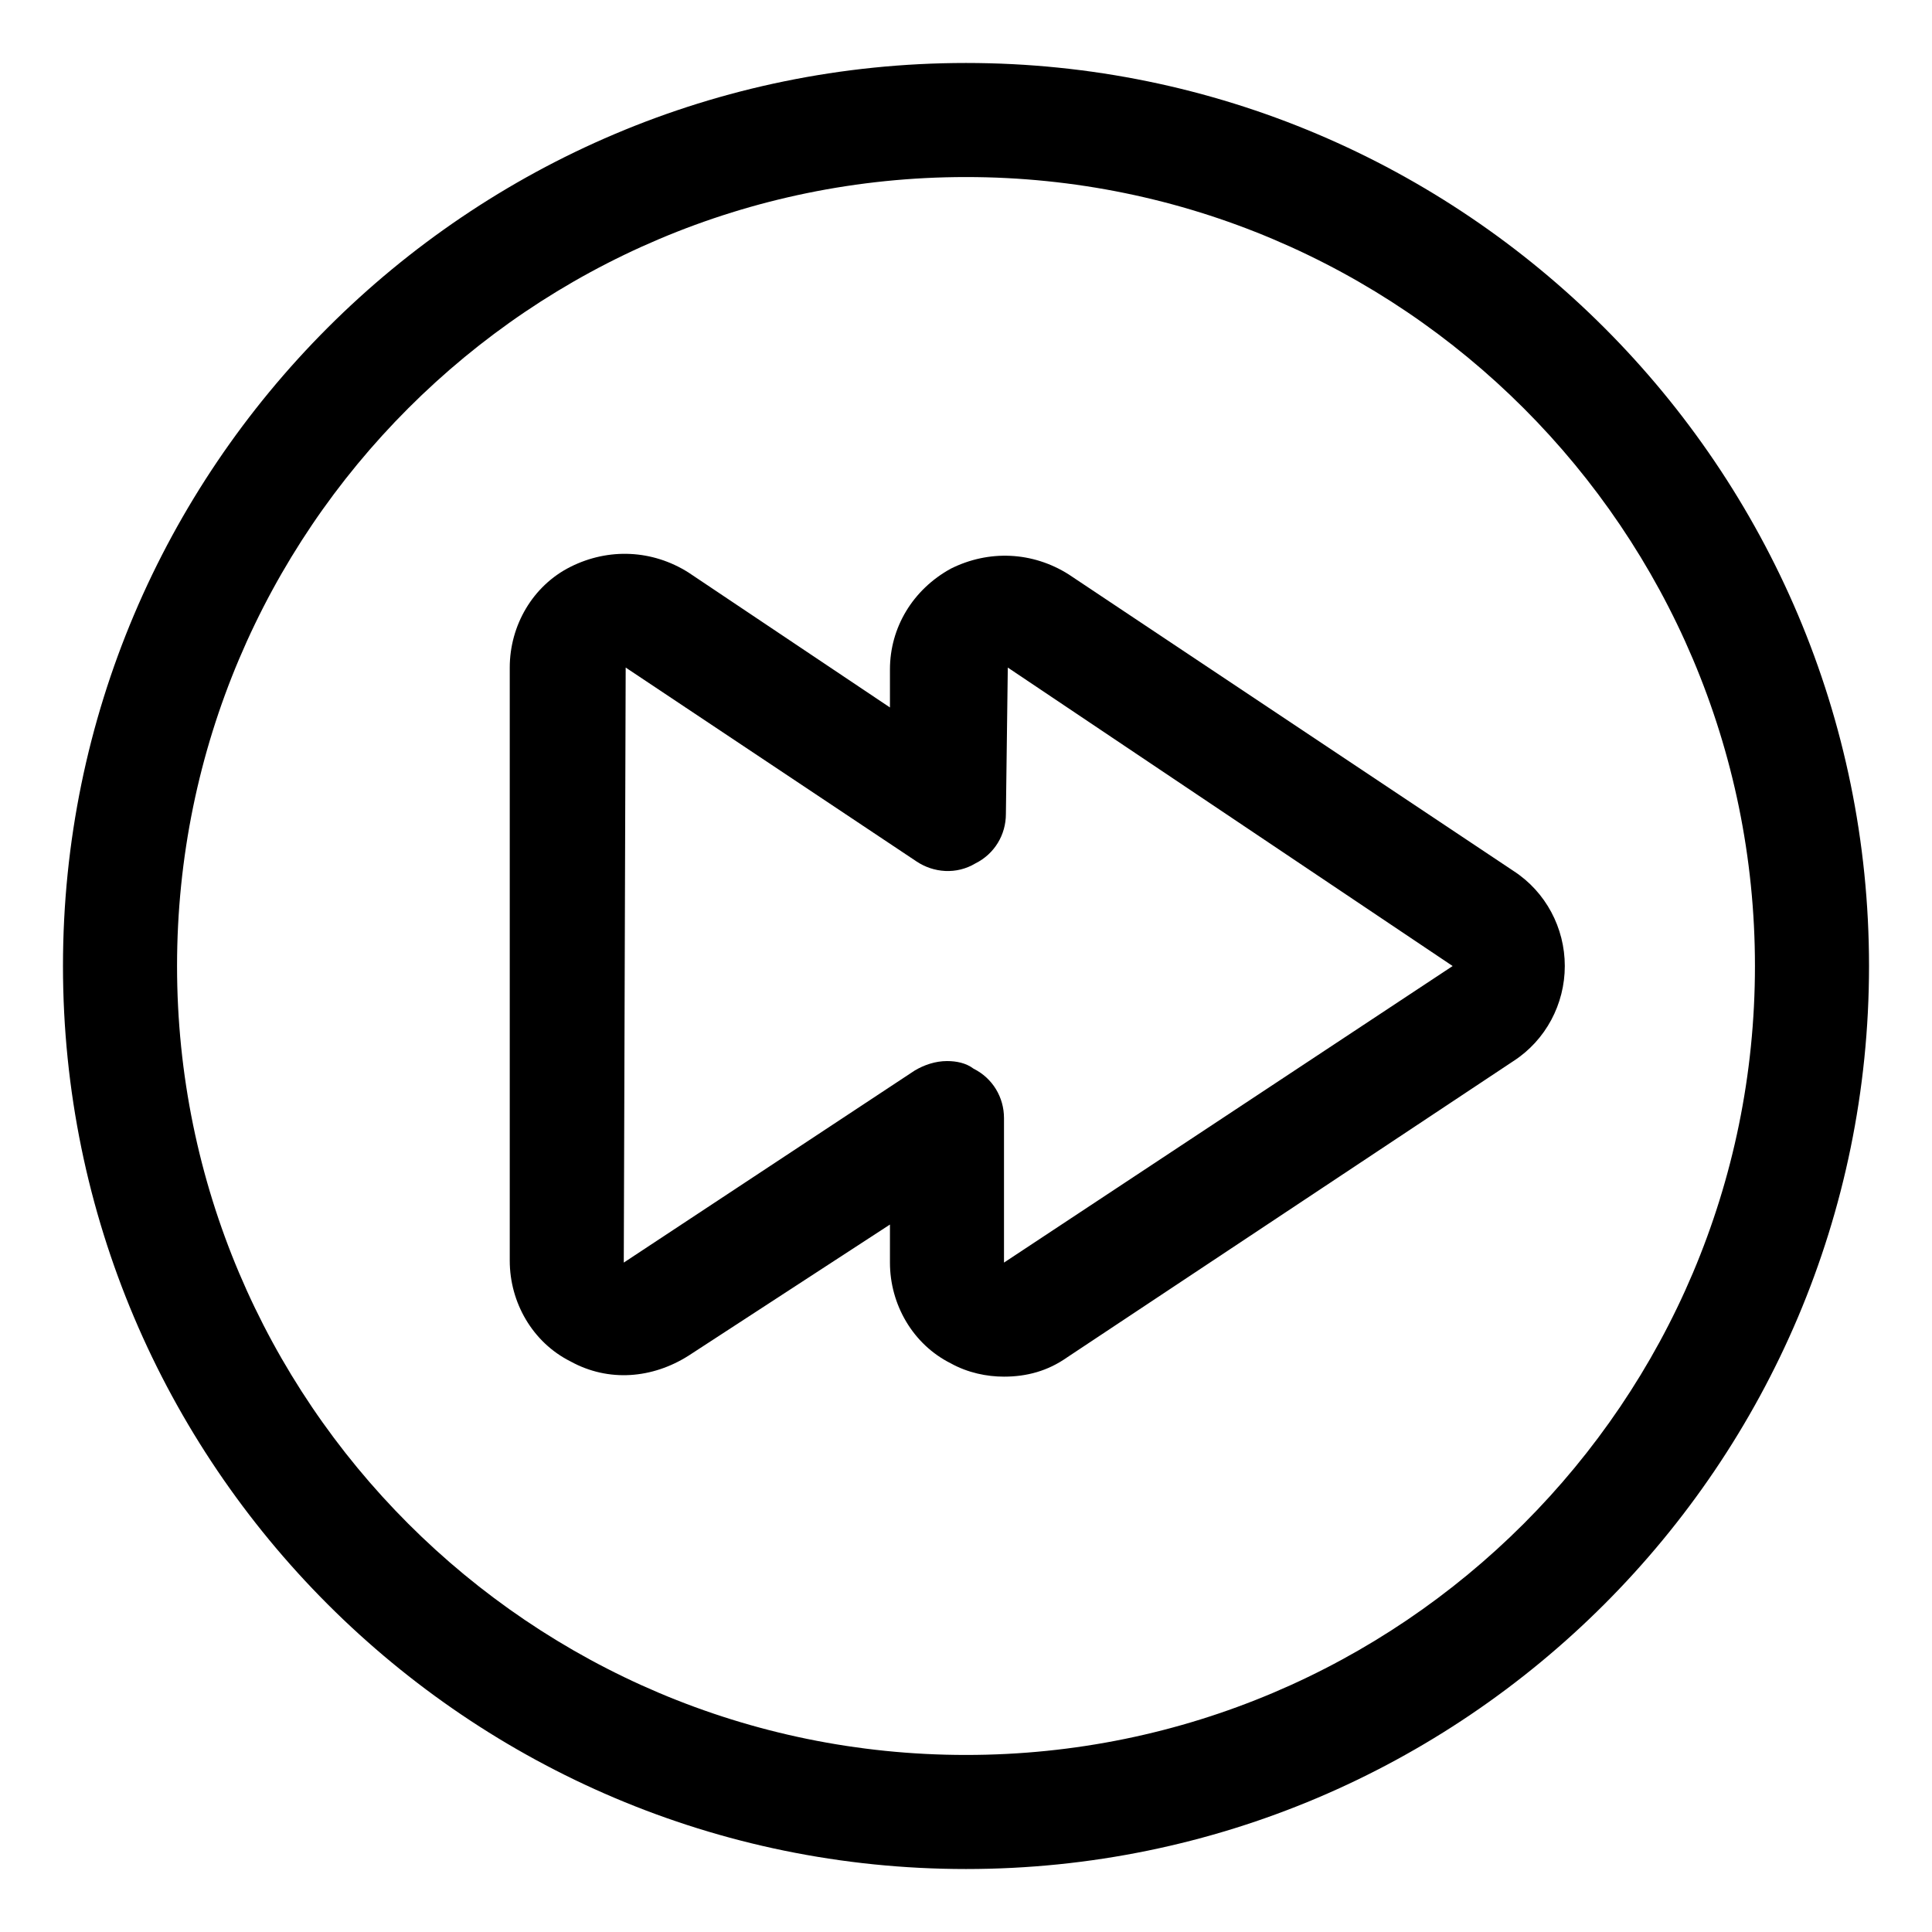 <?xml version="1.0" encoding="UTF-8"?>
<!-- Uploaded to: ICON Repo, www.svgrepo.com, Generator: ICON Repo Mixer Tools -->
<svg fill="#000000" width="800px" height="800px" version="1.1" viewBox="144 144 512 512" xmlns="http://www.w3.org/2000/svg">
 <g>
  <path d="m400 160.69c-132 0-239.31 107.31-239.31 239.31 0 132 107.31 239.31 239.31 239.31 132 0 239.31-107.31 239.31-239.31 0-132-107.31-239.31-239.31-239.31zm0 448.39c-115.38 0-209.08-93.707-209.08-209.08 0-115.38 93.707-209.08 209.08-209.08 115.37 0 209.08 93.707 209.08 209.08 0 115.37-93.707 209.08-209.08 209.08z"/>
  <path d="m545.09 374.81-117.89-78.594c-9.574-6.047-21.16-6.551-31.234-1.512-10.078 5.543-16.121 15.617-16.121 26.703v10.078l-53.402-35.77c-9.574-6.047-21.16-6.551-31.234-1.512-10.078 5.039-16.121 15.617-16.121 26.703v157.19c0 11.082 6.047 21.664 16.121 26.703 10.078 5.543 21.664 4.535 31.234-1.512l53.402-34.77v10.078c0 11.082 6.047 21.664 16.121 26.703 4.535 2.519 9.574 3.527 14.105 3.527 6.047 0 11.586-1.512 16.625-5.039l118.39-78.598c8.566-5.543 13.602-15.113 13.602-25.191 0.004-10.074-5.035-19.645-13.602-25.188zm-135.02 103.79v-38.289c0-5.543-3.023-10.578-8.062-13.098-2.012-1.516-4.531-2.019-7.051-2.019-3.023 0-6.047 1.008-8.566 2.519l-77.082 50.887 0.504-157.69 77.082 51.387c4.535 3.023 10.578 3.527 15.617 0.504 5.039-2.519 8.062-7.559 8.062-13.098l0.504-38.793 117.89 79.098z"/>
 </g>
</svg>